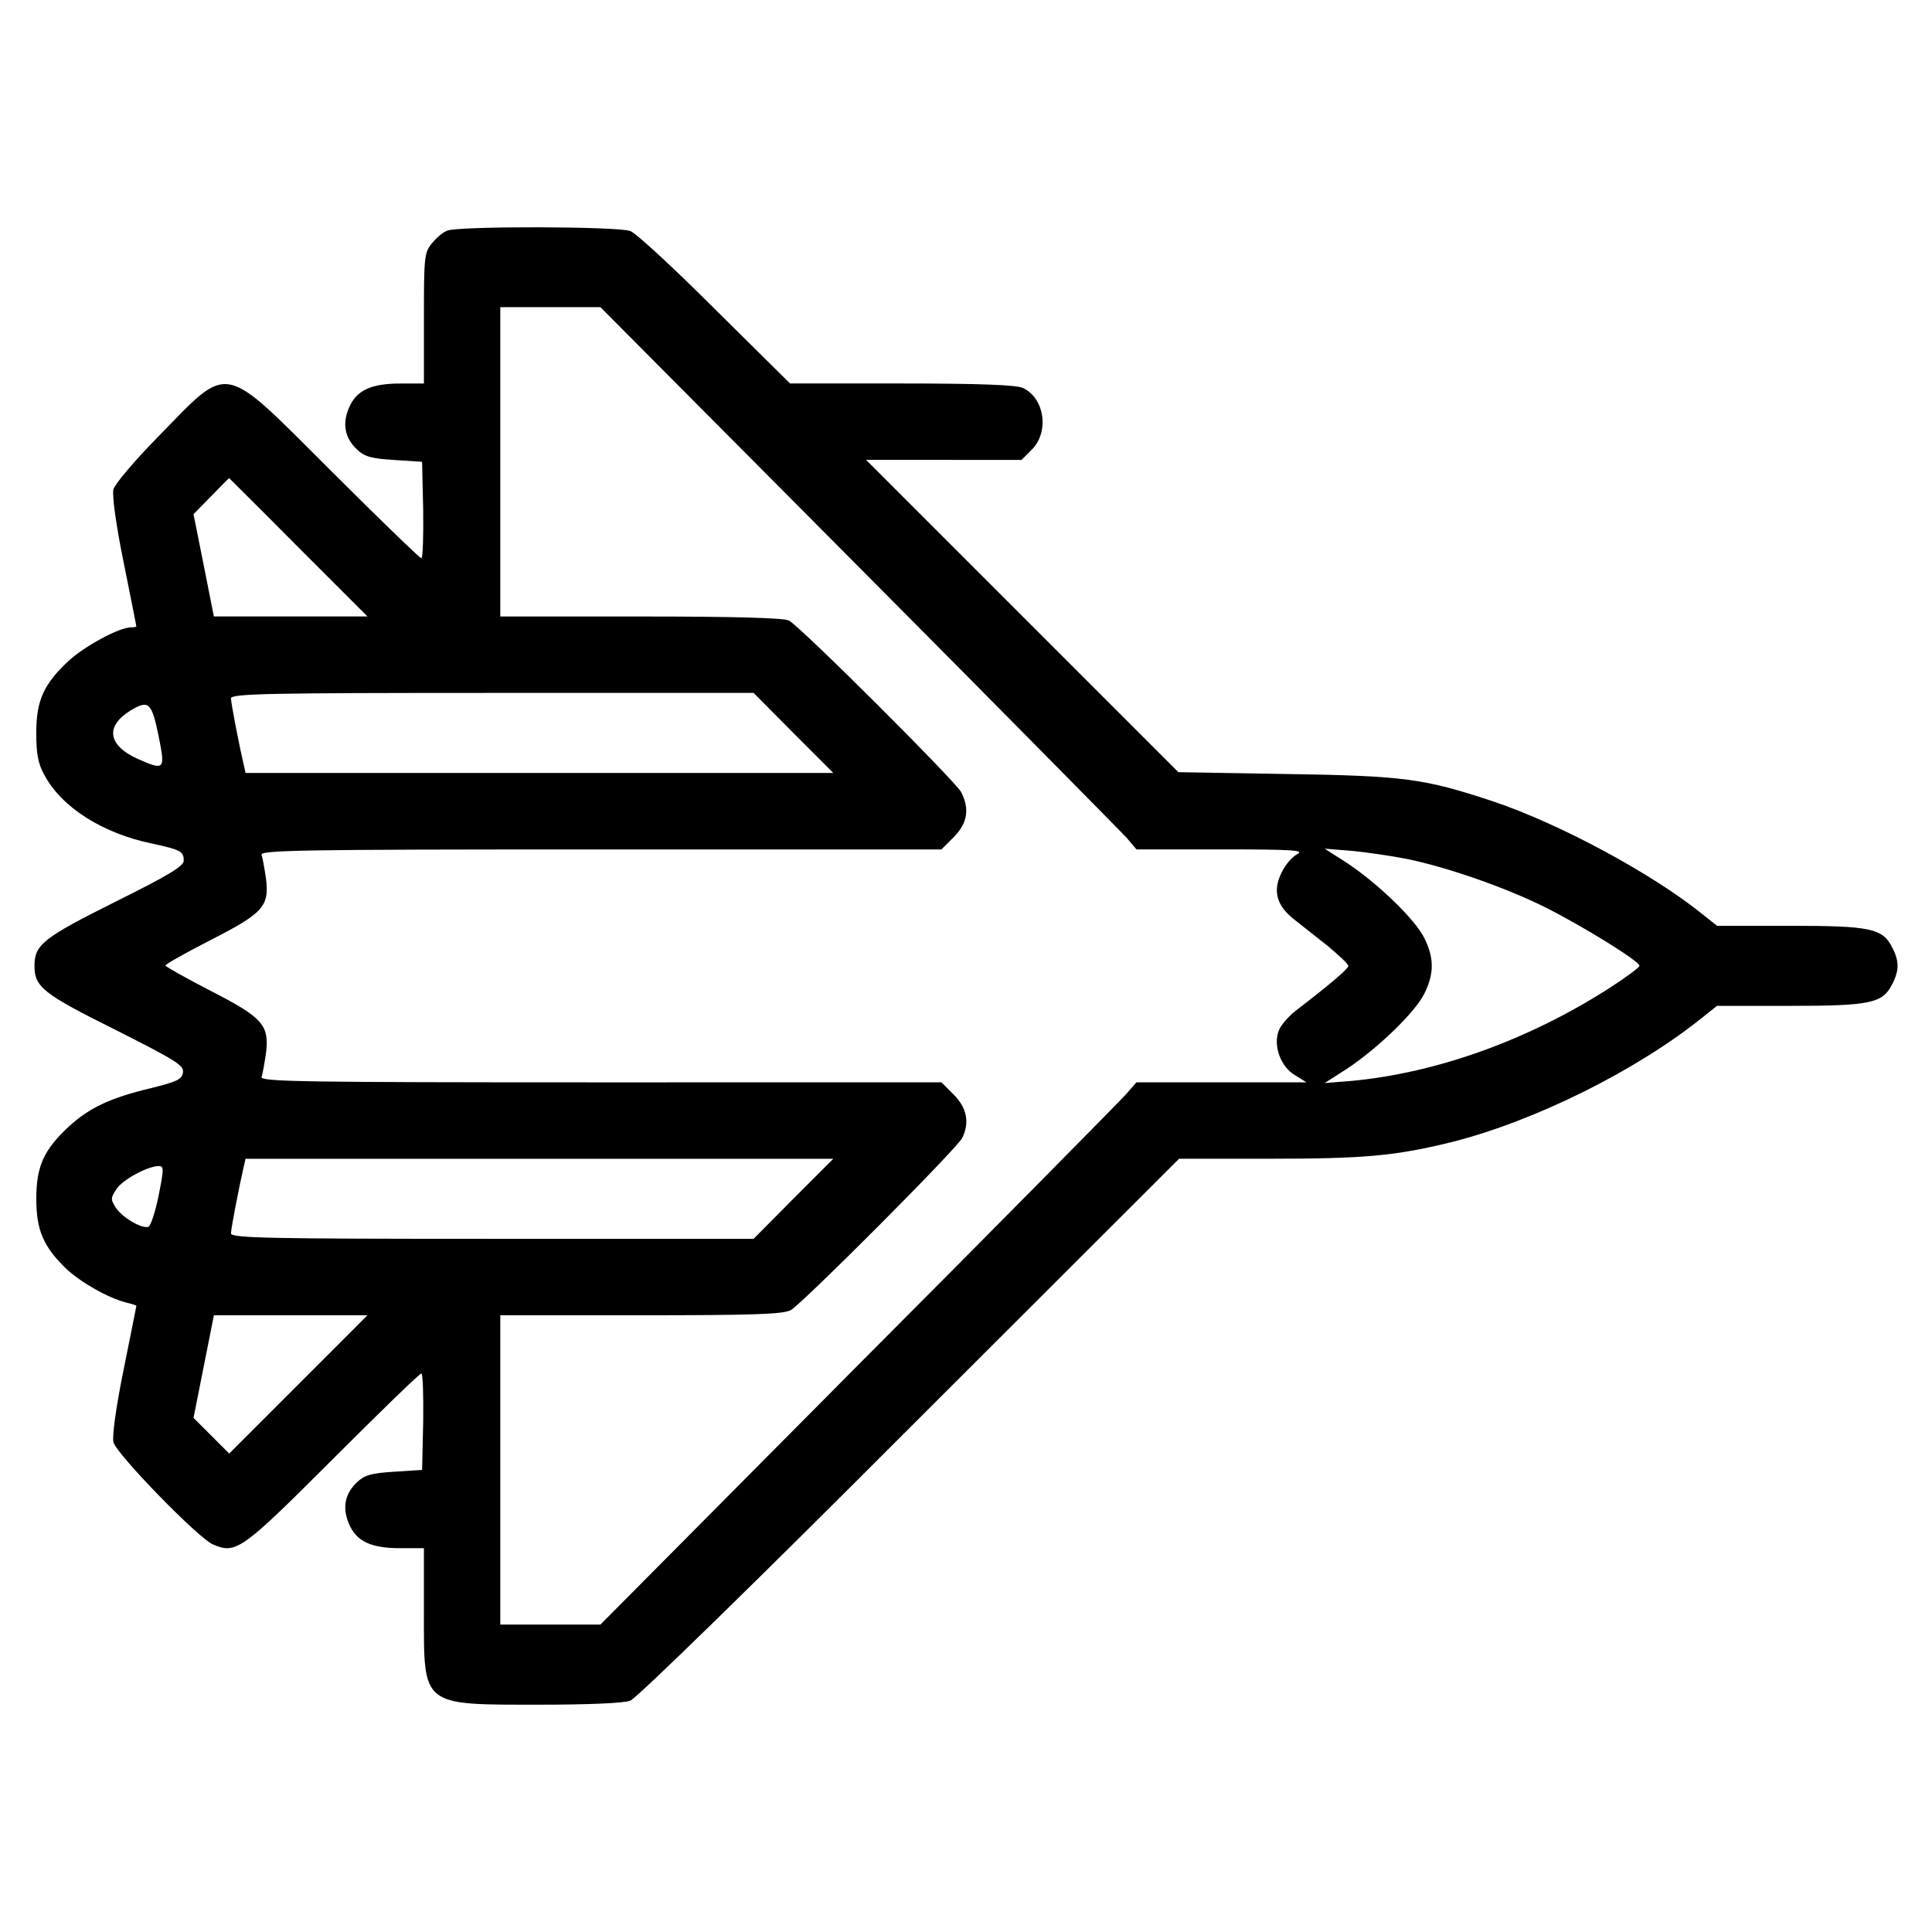 <?xml version="1.0" encoding="UTF-8"?>
<!-- The Best Svg Icon site in the world: iconSvg.co, Visit us! https://iconsvg.co -->
<svg fill="#000000" width="800px" height="800px" version="1.1" viewBox="144 144 512 512" xmlns="http://www.w3.org/2000/svg">
 <path d="m262.51 205.13c-1.16 0.387-2.992 2.023-4.144 3.473-1.93 2.414-2.023 3.664-2.023 19.773v17.266h-6.273c-7.812 0-11.672 1.832-13.598 6.465-1.832 4.242-1.062 8.004 2.121 10.992 2.023 1.93 3.762 2.414 9.84 2.797l7.426 0.484 0.289 12.73c0.098 7.043-0.098 12.828-0.484 12.828-0.387 0-11.191-10.418-23.922-23.148-29.32-29.227-26.621-28.742-45.914-8.969-6.172 6.266-11.477 12.539-11.77 13.891-0.387 1.543 0.676 9.355 2.699 19.289 1.832 9.164 3.375 16.781 3.375 16.973s-0.676 0.289-1.445 0.289c-3.09 0-12.152 4.918-16.398 8.777-6.656 6.172-8.68 10.516-8.68 19.195 0 5.594 0.484 8.102 2.121 11.094 4.543 8.582 15.441 15.523 28.562 18.227 7.523 1.637 8.395 2.023 8.395 4.535 0 1.445-3.953 3.859-18.324 10.992-18.914 9.453-21.227 11.289-21.227 16.883s2.312 7.426 21.316 16.879c16.203 8.195 18.324 9.453 18.035 11.383-0.289 1.832-1.543 2.414-8.488 4.144-10.898 2.606-16.297 5.211-21.699 10.125-6.656 6.172-8.68 10.516-8.68 19.195 0 8.395 1.93 12.73 7.91 18.52 3.762 3.566 11.191 7.812 15.914 8.969 1.543 0.383 2.699 0.77 2.699 0.867 0 0.191-1.543 7.719-3.375 16.879-2.023 9.934-3.09 17.75-2.699 19.289 0.77 3.09 22.57 25.559 26.43 27.105 6.074 2.606 7.617 1.445 31.73-22.668 12.445-12.445 22.953-22.668 23.438-22.668 0.387 0 0.578 5.789 0.484 12.73l-0.289 12.828-7.426 0.484c-6.074 0.383-7.812 0.867-9.84 2.797-3.184 2.992-3.953 6.75-2.121 11 1.93 4.629 5.789 6.465 13.598 6.465h6.266v17.168c0 24.883-0.77 24.305 30.77 24.305 12.445 0 22.277-0.387 23.922-1.062 1.543-0.484 34.336-32.504 74.074-72.336l71.367-71.285h23.824c25.652 0 33.562-0.77 48.516-4.438 22.086-5.594 48.996-19 66.457-33.086l3.758-2.988h19.195c21.41 0 24.691-0.676 27.199-5.691 1.93-3.664 1.93-6.172 0-9.84-2.508-5.012-5.789-5.688-27.199-5.688h-19.195l-3.758-2.992c-13.312-10.801-37.906-24.016-55.363-29.902-18.52-6.172-23.824-6.848-55.07-7.332l-28.551-0.484-82.758-82.758h20.547l20.641 0.004 2.797-2.797c4.629-4.727 3.281-13.699-2.508-16.297-1.738-0.77-11.191-1.16-32.117-1.16h-29.512l-19.875-19.668c-10.898-10.898-21.023-20.254-22.477-20.738-3.277-1.246-45.523-1.348-48.512-0.094zm108.89 88.93c37.613 37.809 69.539 70.215 71.082 71.855l2.699 3.184h22.57c18.52 0 22.086 0.191 20.062 1.254-1.352 0.676-3.184 2.797-4.144 4.82-2.414 4.82-1.445 8.586 2.988 12.246 1.93 1.543 6.074 4.82 9.164 7.234 2.992 2.508 5.496 4.82 5.496 5.305 0 0.77-4.144 4.344-13.891 11.863-2.023 1.543-4.051 3.953-4.535 5.305-1.543 3.953 0.484 9.547 4.242 11.77l3.09 1.93h-45.047l-2.699 3.09c-1.543 1.738-33.469 34.145-71.082 71.852l-68.285 68.77h-26.527v-81.977h37.137c30.48 0 37.711-0.289 39.836-1.352 3.09-1.738 43.887-42.633 45.43-45.621 2.023-4.051 1.254-8.004-2.215-11.477l-3.281-3.281-90.383 0.008c-79.668 0-90.277-0.191-89.793-1.445 0.293-0.77 0.77-3.566 1.16-6.172 0.961-7.523-0.77-9.547-14.758-16.688-6.465-3.375-11.863-6.363-11.863-6.656 0-0.387 5.402-3.375 11.961-6.75 13.984-7.141 15.625-8.969 14.66-16.398-0.387-2.606-0.867-5.402-1.16-6.172-0.484-1.254 10.125-1.445 89.793-1.445h90.375l3.281-3.281c3.664-3.668 4.242-7.523 1.93-11.961-1.738-3.09-42.633-43.887-45.621-45.43-1.445-0.676-13.984-1.062-39.258-1.062h-37.23v-81.977h26.527zm-148.34-5.016 18.324 18.324h-40.703l-2.699-13.598-2.699-13.504 4.727-4.82c2.508-2.606 4.629-4.727 4.727-4.727-0.008-0.004 8.293 8.199 18.324 18.324zm131.17 49.188 10.609 10.609h-155.77l-0.484-2.215c-1.352-5.789-3.375-16.398-3.375-17.551 0-1.254 10.125-1.445 69.254-1.445h69.254zm-168.21 0.777c1.832 9.07 1.637 9.262-5.594 6.074-7.812-3.566-8.586-8.586-1.93-12.73 4.918-2.992 5.695-2.223 7.523 6.656zm330.73 32.598c10.801 2.215 26.043 7.523 36.746 12.828 10.316 5.211 24.98 14.273 24.98 15.527 0 0.387-3.473 2.988-7.812 5.789-21.602 13.891-45.914 22.57-68.383 24.691l-7.234 0.578 5.883-3.762c8.293-5.496 18.227-15.145 20.547-19.965 2.606-5.211 2.606-9.453 0-14.66-2.312-4.82-12.246-14.469-20.547-19.965l-5.883-3.762 7.234 0.578c3.957 0.387 10.516 1.348 14.469 2.121zm-162.52 90.086-10.516 10.609h-69.25c-59.121 0-69.254-0.191-69.254-1.445 0-1.16 2.023-11.77 3.375-17.648l0.484-2.121h155.77zm-168.21-0.773c-0.867 4.344-2.121 8.004-2.699 8.195-1.738 0.578-6.848-2.414-8.586-5.019-1.445-2.215-1.445-2.606 0.098-4.918 1.543-2.508 8.195-6.074 11.191-6.172 1.441 0.004 1.441 0.68-0.004 7.914zm37.043 49.965-18.324 18.324-9.453-9.453 2.699-13.602 2.699-13.598h40.703z"/>
</svg>